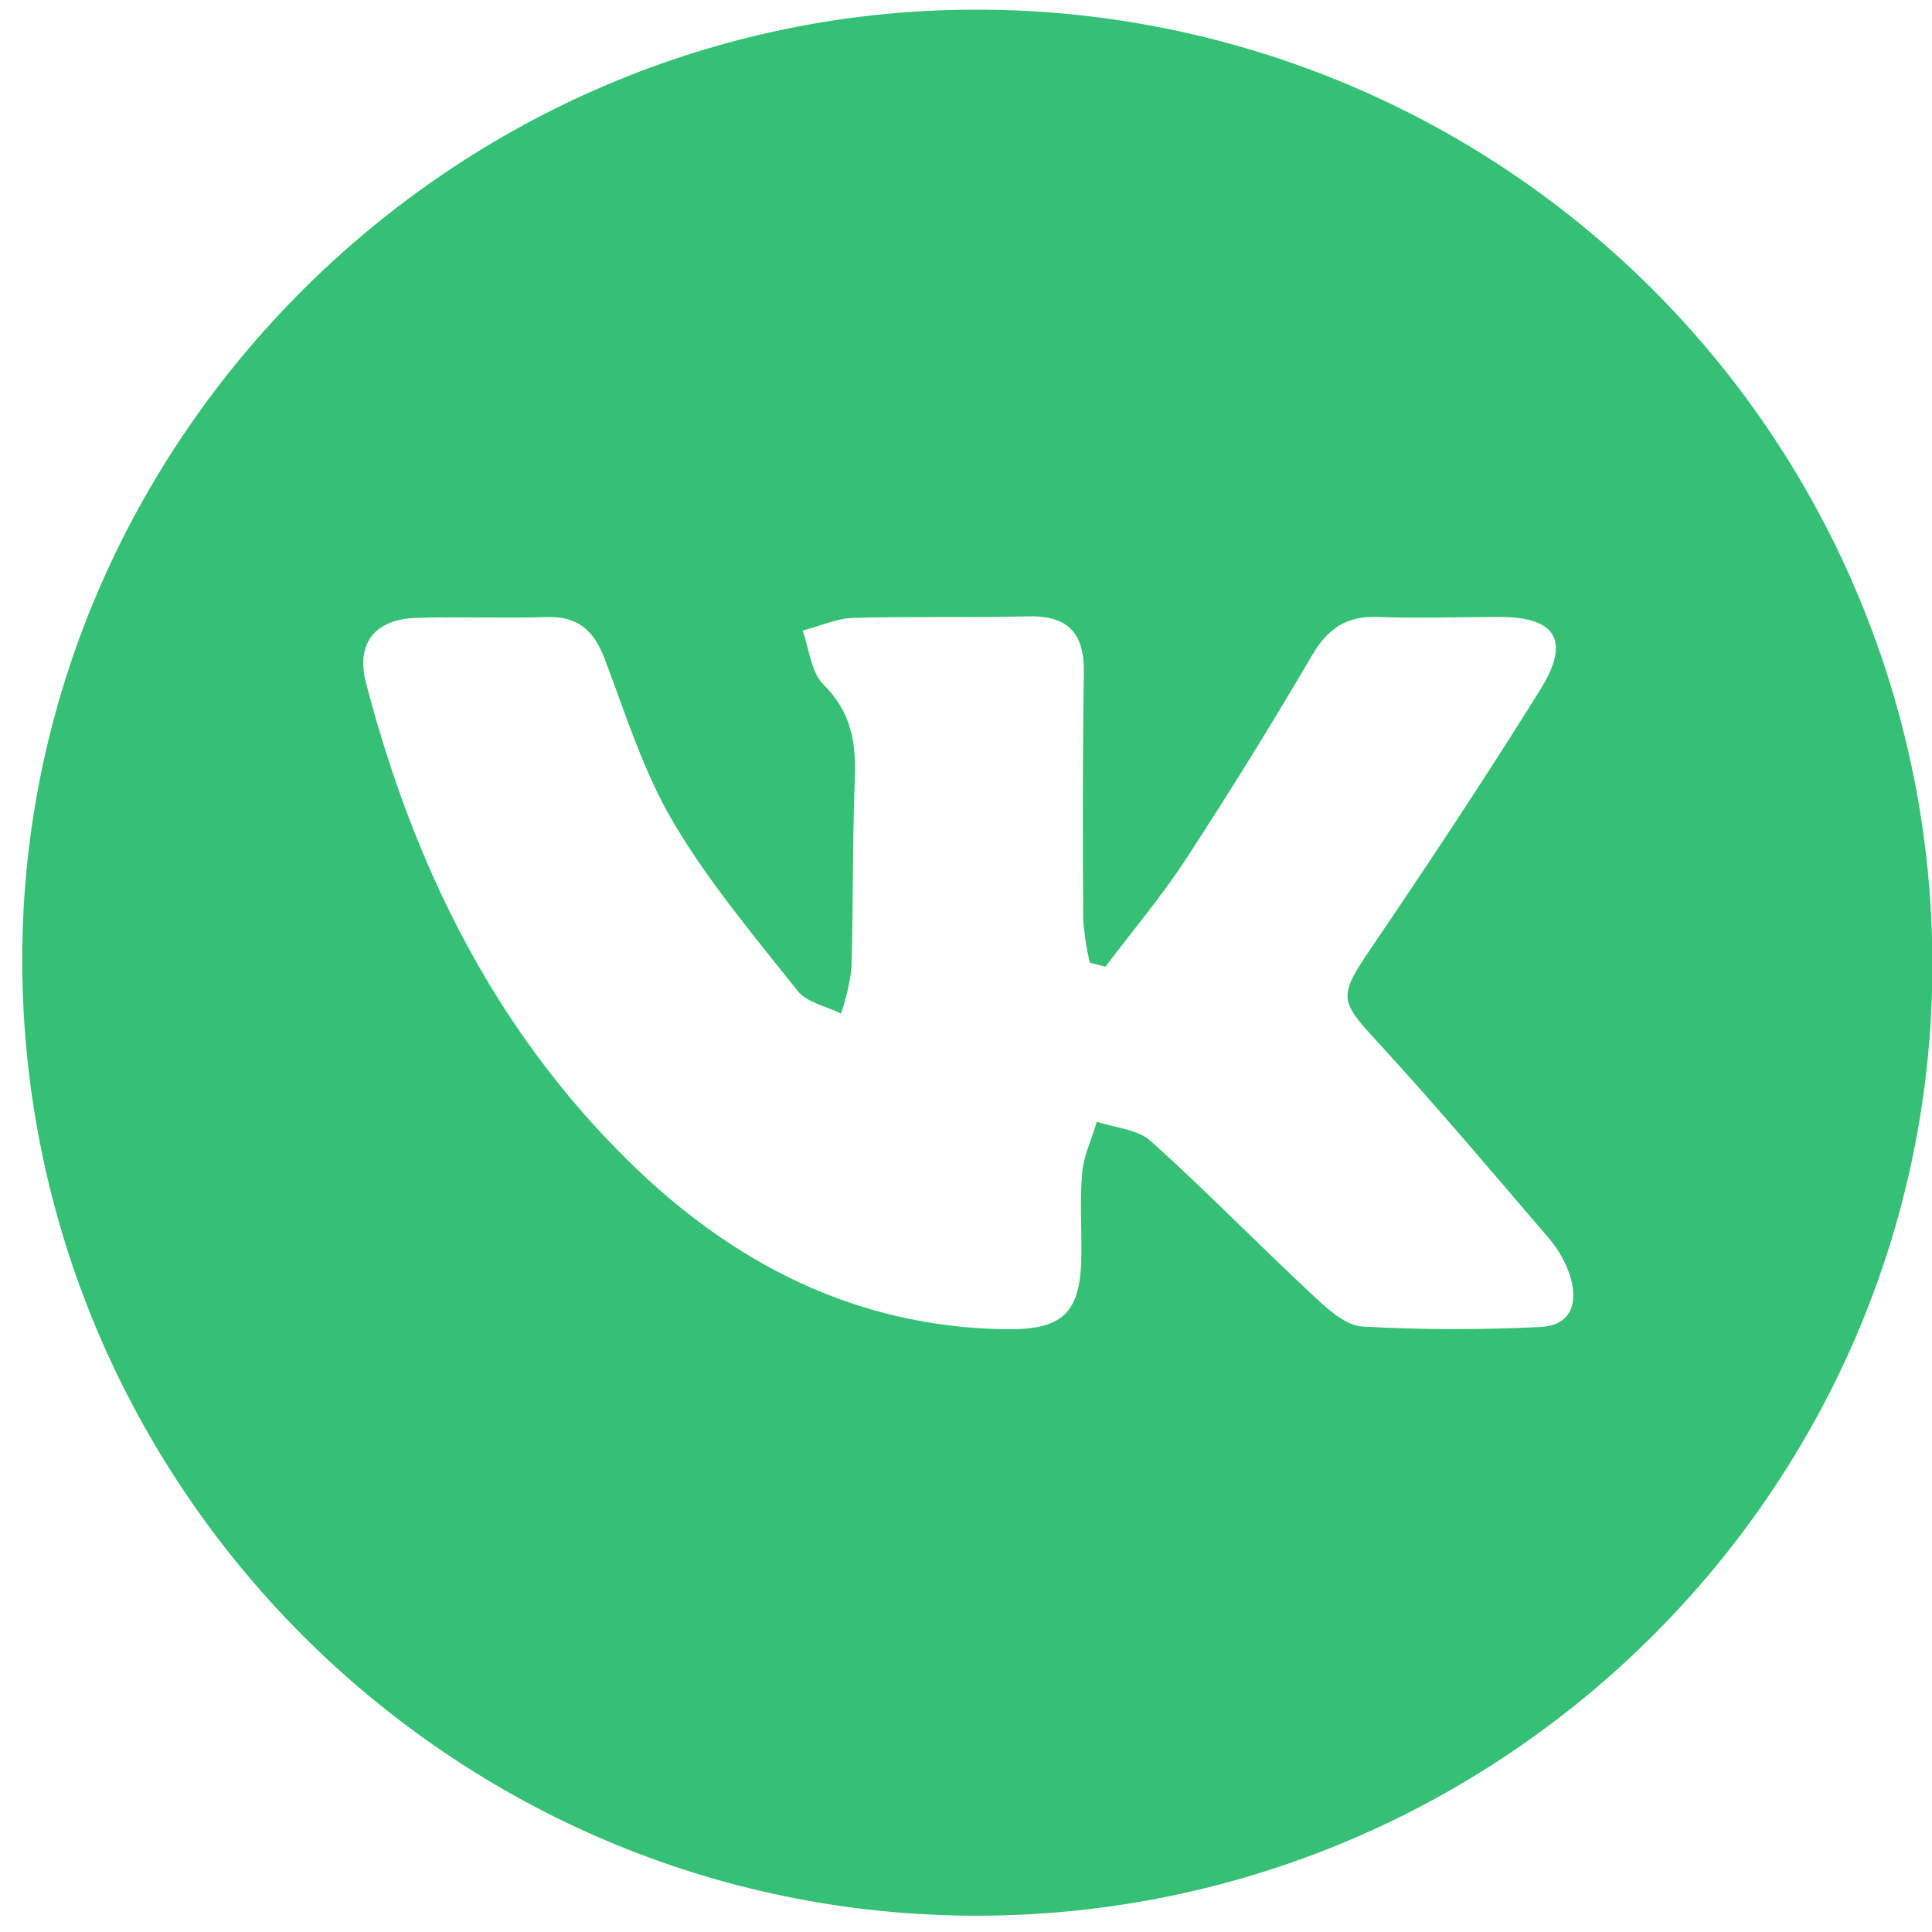 <?xml version="1.0" encoding="UTF-8"?> <svg xmlns="http://www.w3.org/2000/svg" width="34" height="34" viewBox="0 0 34 34" fill="none"><path d="M17.176 0.17C7.984 0.17 0.398 7.725 0.391 16.883C0.391 26.155 7.941 33.724 17.205 33.713C26.469 33.703 34.01 26.179 34.007 16.962C34.005 14.755 33.569 12.57 32.722 10.531C31.876 8.492 30.635 6.64 29.072 5.081C27.509 3.522 25.654 2.285 23.613 1.443C21.572 0.6 19.384 0.168 17.176 0.17ZM27.095 23.353C26.055 23.405 25.014 23.403 23.976 23.345C23.654 23.322 23.322 23 23.06 22.752C22.114 21.872 21.212 20.943 20.251 20.08C20.019 19.872 19.623 19.848 19.303 19.74C19.213 20.045 19.073 20.331 19.045 20.635C19.001 21.114 19.036 21.599 19.031 22.081C19.019 23.124 18.705 23.415 17.638 23.392C15.03 23.336 12.886 22.224 11.068 20.44C8.684 18.099 7.271 15.209 6.439 12.01C6.261 11.318 6.601 10.892 7.338 10.873C8.101 10.851 8.864 10.882 9.627 10.859C10.172 10.842 10.453 11.1 10.639 11.589C11.008 12.561 11.319 13.572 11.843 14.46C12.465 15.517 13.27 16.471 14.036 17.437C14.199 17.643 14.538 17.707 14.799 17.836C14.887 17.585 14.949 17.325 14.983 17.06C15.017 15.944 15 14.827 15.043 13.705C15.069 13.069 14.979 12.529 14.492 12.047C14.272 11.829 14.242 11.42 14.124 11.098C14.429 11.019 14.718 10.883 15.017 10.874C16.033 10.844 17.049 10.874 18.069 10.847C18.789 10.824 19.085 11.132 19.074 11.839C19.051 13.285 19.054 14.737 19.062 16.178C19.081 16.435 19.119 16.69 19.178 16.941L19.453 17.013C19.921 16.394 20.426 15.793 20.849 15.152C21.625 13.964 22.372 12.758 23.09 11.533C23.368 11.057 23.701 10.837 24.247 10.857C24.957 10.885 25.669 10.857 26.383 10.857C27.386 10.857 27.645 11.272 27.108 12.134C26.144 13.682 25.135 15.204 24.113 16.709C23.556 17.533 23.573 17.609 24.223 18.315C25.269 19.451 26.266 20.635 27.274 21.811C27.436 22.007 27.56 22.231 27.638 22.473C27.775 22.953 27.639 23.331 27.095 23.353Z" fill="#35C075"></path></svg> 